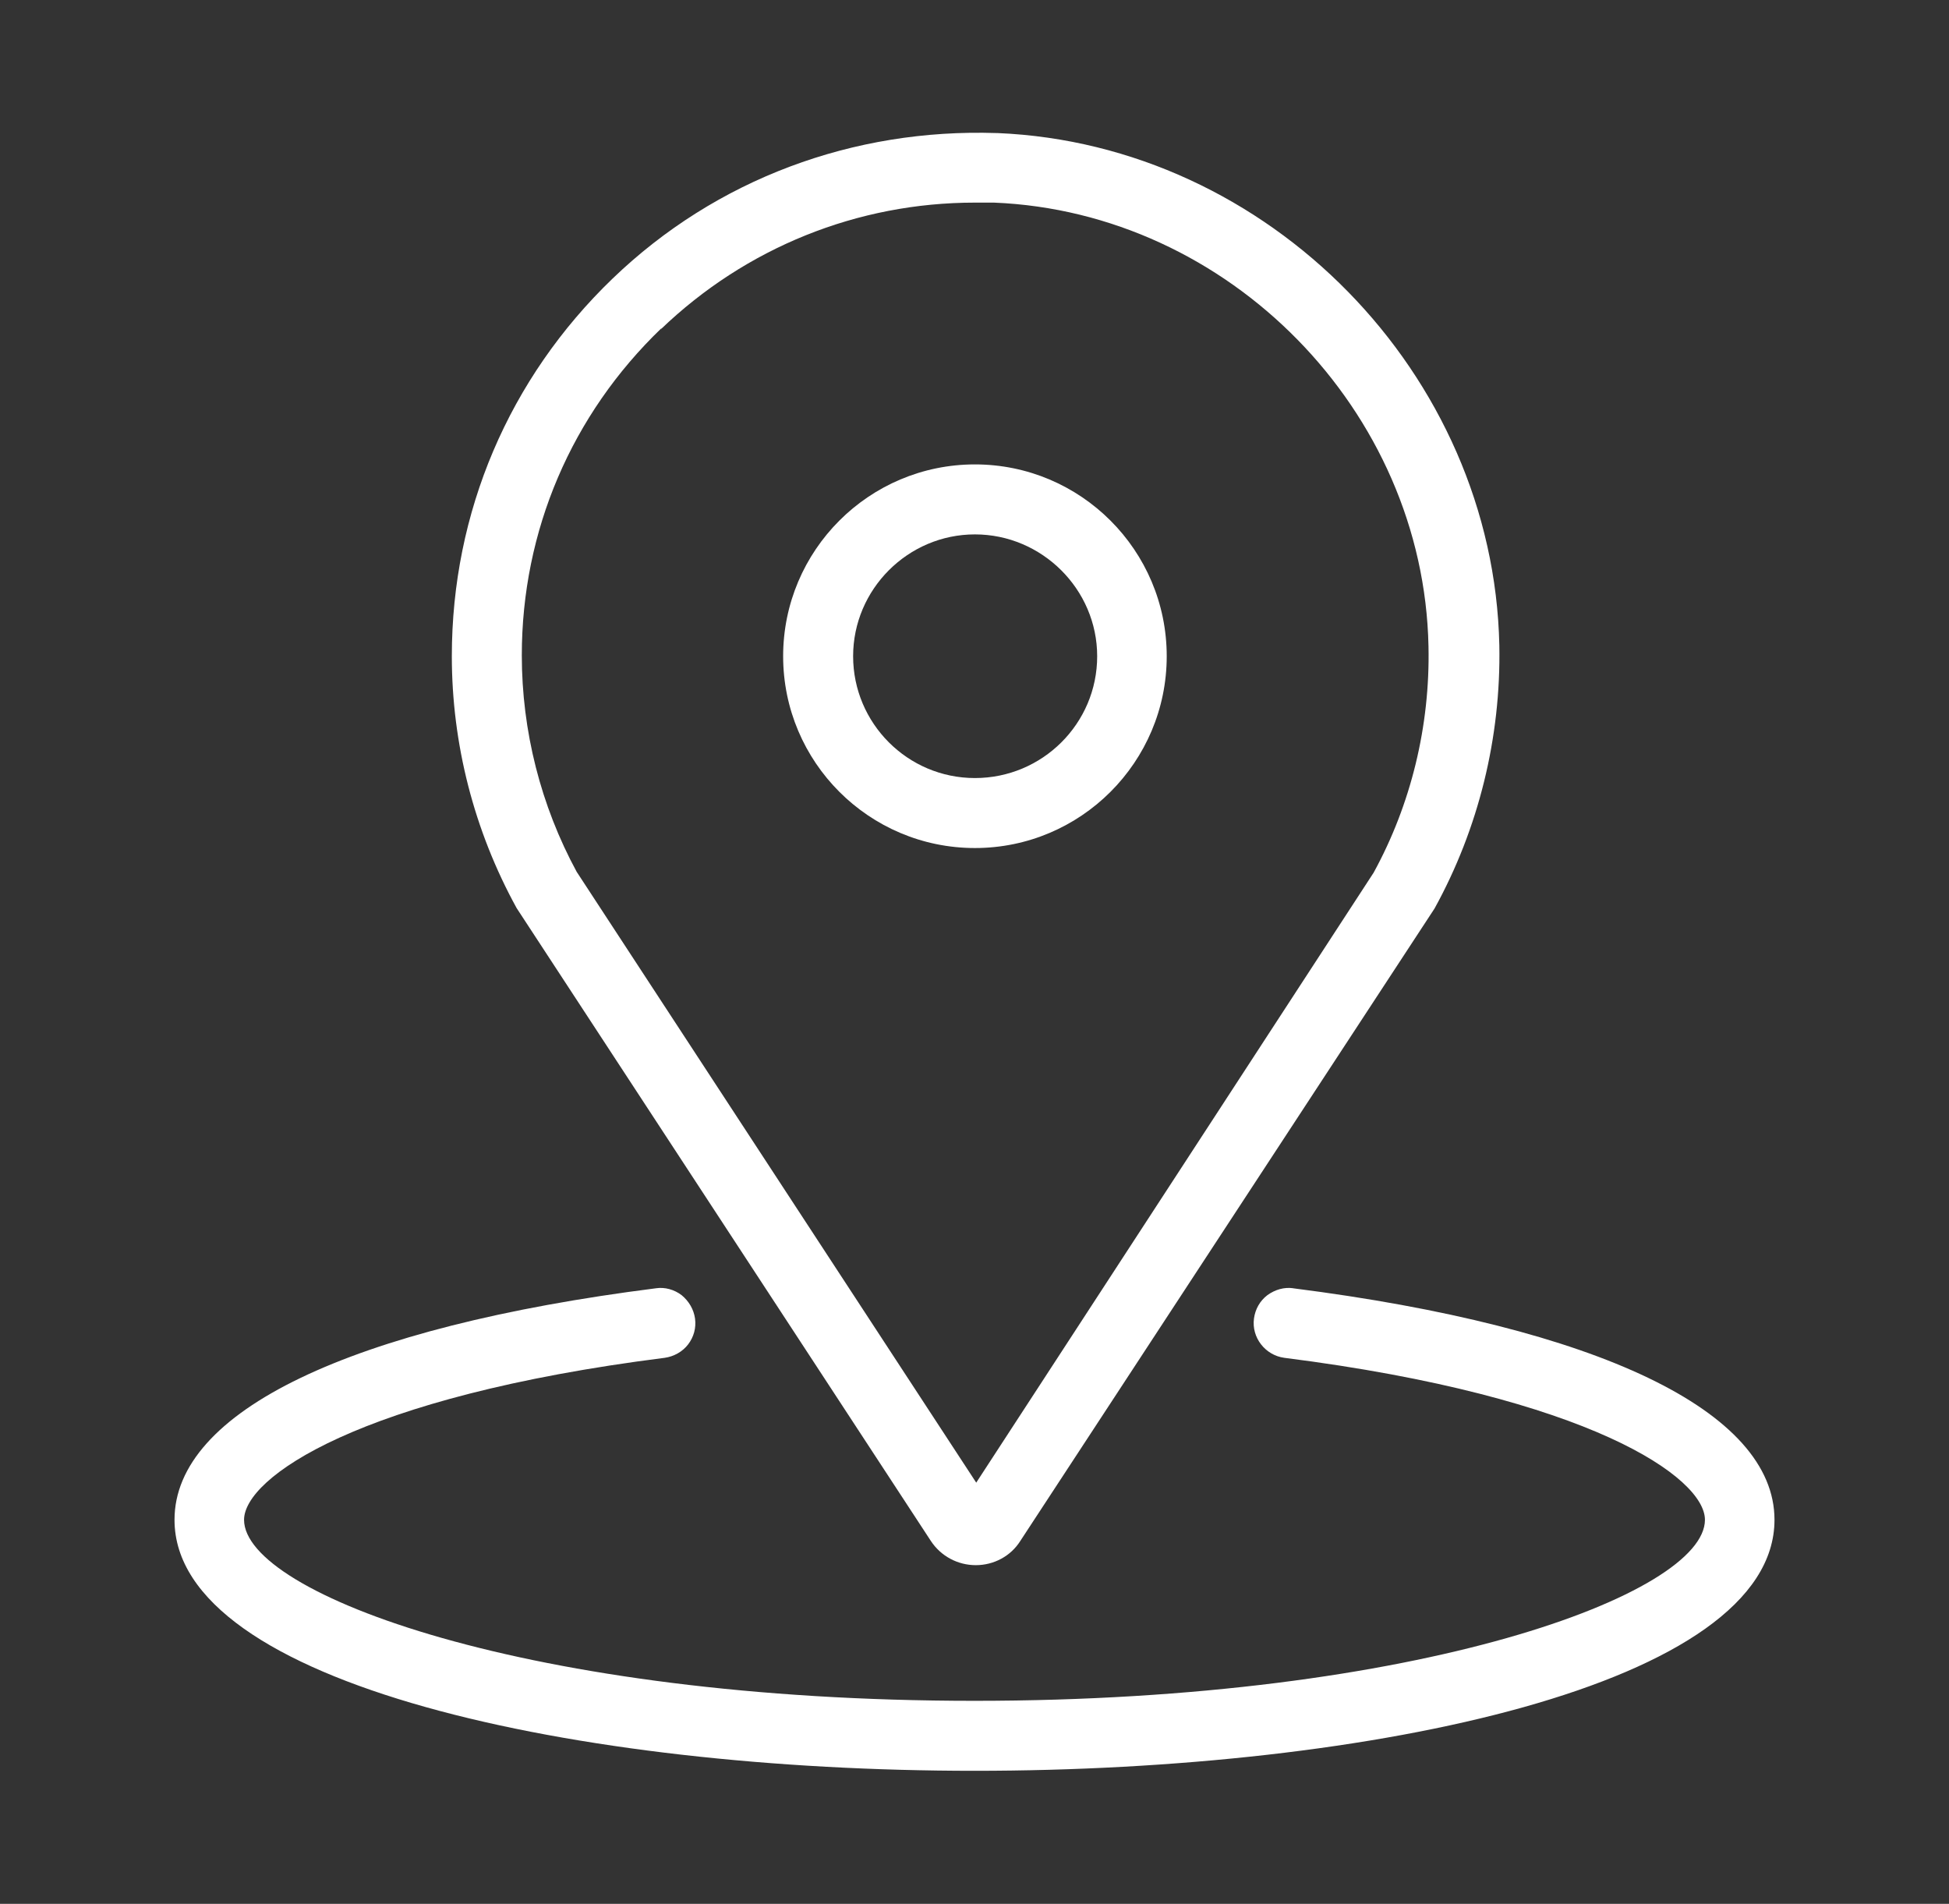 <?xml version="1.0" encoding="UTF-8"?><svg id="Capa_2" xmlns="http://www.w3.org/2000/svg" viewBox="0 0 45.12 44.07"><rect x="0" y="0" width="45.12" height="44.07" fill="#333333" stroke="none"/><defs><style>.cls-1{fill:#fff;}</style></defs><path class="cls-1" d="M22.57,10.75c-2.45,0-4.44,1.99-4.44,4.44s1.99,4.44,4.44,4.44,4.44-1.99,4.44-4.44-1.99-4.44-4.44-4.44Zm2.83,4.44c0,1.56-1.27,2.82-2.83,2.82s-2.82-1.27-2.82-2.82,1.27-2.82,2.82-2.82,2.83,1.27,2.83,2.82Z"/><path class="cls-1" d="M23.07,3.08c-3.31-.11-6.49,1.06-8.89,3.37-2.4,2.31-3.72,5.41-3.72,8.74,0,2.02,.51,4.03,1.5,5.83l9.59,14.65c.23,.35,.62,.56,1.04,.56s.81-.21,1.03-.56l9.59-14.64c1.02-1.85,1.54-3.96,1.5-6.09-.13-6.28-5.34-11.6-11.62-11.86h-.02Zm-7.77,4.54c1.97-1.89,4.55-2.93,7.27-2.93h.44c5.44,.22,9.95,4.82,10.06,10.27,.04,1.85-.41,3.67-1.27,5.24l-9.2,14.12-9.25-14.14c-.83-1.53-1.27-3.26-1.27-5.01,0-2.88,1.15-5.57,3.23-7.57v.02Z"/><path class="cls-1" d="M29.94,29.82c-.21-.03-.42,.03-.6,.16-.17,.13-.28,.32-.31,.54-.06,.44,.26,.85,.7,.91,7.1,.9,9.74,2.78,9.74,3.75,0,1.71-6.59,4.19-16.91,4.19s-16.91-2.48-16.91-4.19c0-.97,2.64-2.85,9.74-3.75,.21-.03,.41-.14,.54-.31,.13-.17,.19-.38,.16-.6-.03-.21-.14-.4-.31-.54-.17-.13-.39-.19-.59-.16-7.09,.9-11.15,2.85-11.15,5.36,0,3.81,9.32,5.81,18.52,5.81s18.52-1.99,18.52-5.81c0-2.51-4.07-4.46-11.15-5.36h.01Z"/></svg>